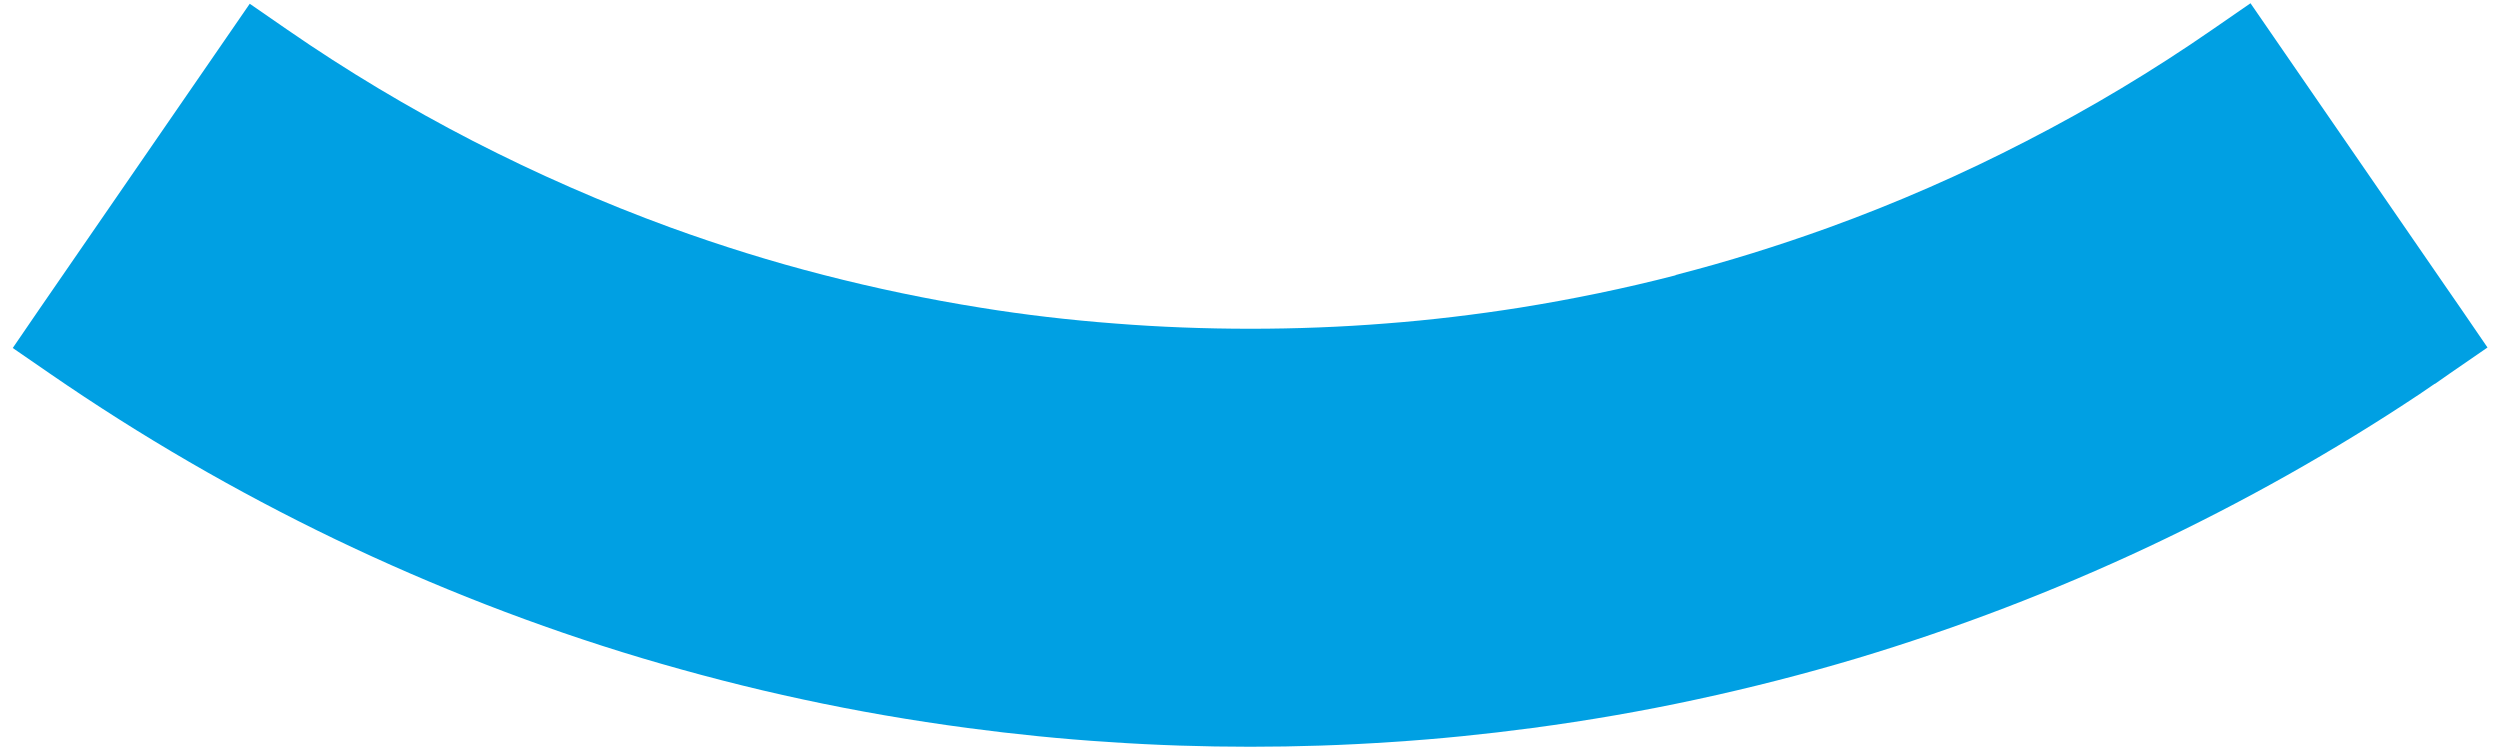 <?xml version="1.0" encoding="UTF-8"?>
<!DOCTYPE svg PUBLIC "-//W3C//DTD SVG 1.1//EN" "http://www.w3.org/Graphics/SVG/1.1/DTD/svg11.dtd">
<!-- Creator: CorelDRAW X5 -->
<svg xmlns="http://www.w3.org/2000/svg" xml:space="preserve" width="100mm" height="30mm" style="shape-rendering:geometricPrecision; text-rendering:geometricPrecision; image-rendering:optimizeQuality; fill-rule:evenodd; clip-rule:evenodd"
viewBox="0 0 10000 3000"
 xmlns:xlink="http://www.w3.org/1999/xlink">
 <defs>
  <style type="text/css">
   <![CDATA[
    .fil0 {fill:#00A0E3}
   ]]>
  </style>
 </defs>
 <g id="Warstwa_x0020_1">
  <path id="_246508808" class="fil0" d="M6702 1100c207,-53 411,-117 611,-189 273,-99 538,-215 793,-347 259,-133 507,-282 744,-446l152 -105 104 151 684 993 56 81 104 152 -151 104 -60 42 0 -1 -60 41c-344,229 -707,433 -1087,612 -375,176 -764,325 -1163,445 -211,63 -426,118 -644,165 -213,46 -431,84 -656,114 -188,25 -375,44 -562,56 -191,13 -380,19 -566,19 -187,0 -376,-6 -567,-19 -187,-12 -375,-31 -563,-56 -225,-30 -445,-68 -658,-114 -220,-47 -435,-103 -647,-166 -421,-126 -831,-286 -1225,-475 -399,-192 -779,-413 -1139,-661l-151 -104 104 -152 740 -1074 104 -151 152 105c236,163 483,311 741,444 255,131 519,247 790,346 201,73 406,137 613,190 206,53 416,97 629,131 173,28 352,49 536,63 177,14 358,21 542,21 183,0 364,-7 540,-21 184,-14 363,-36 535,-63 212,-34 421,-77 626,-130l-1 -1z"/>
 </g>
</svg>
